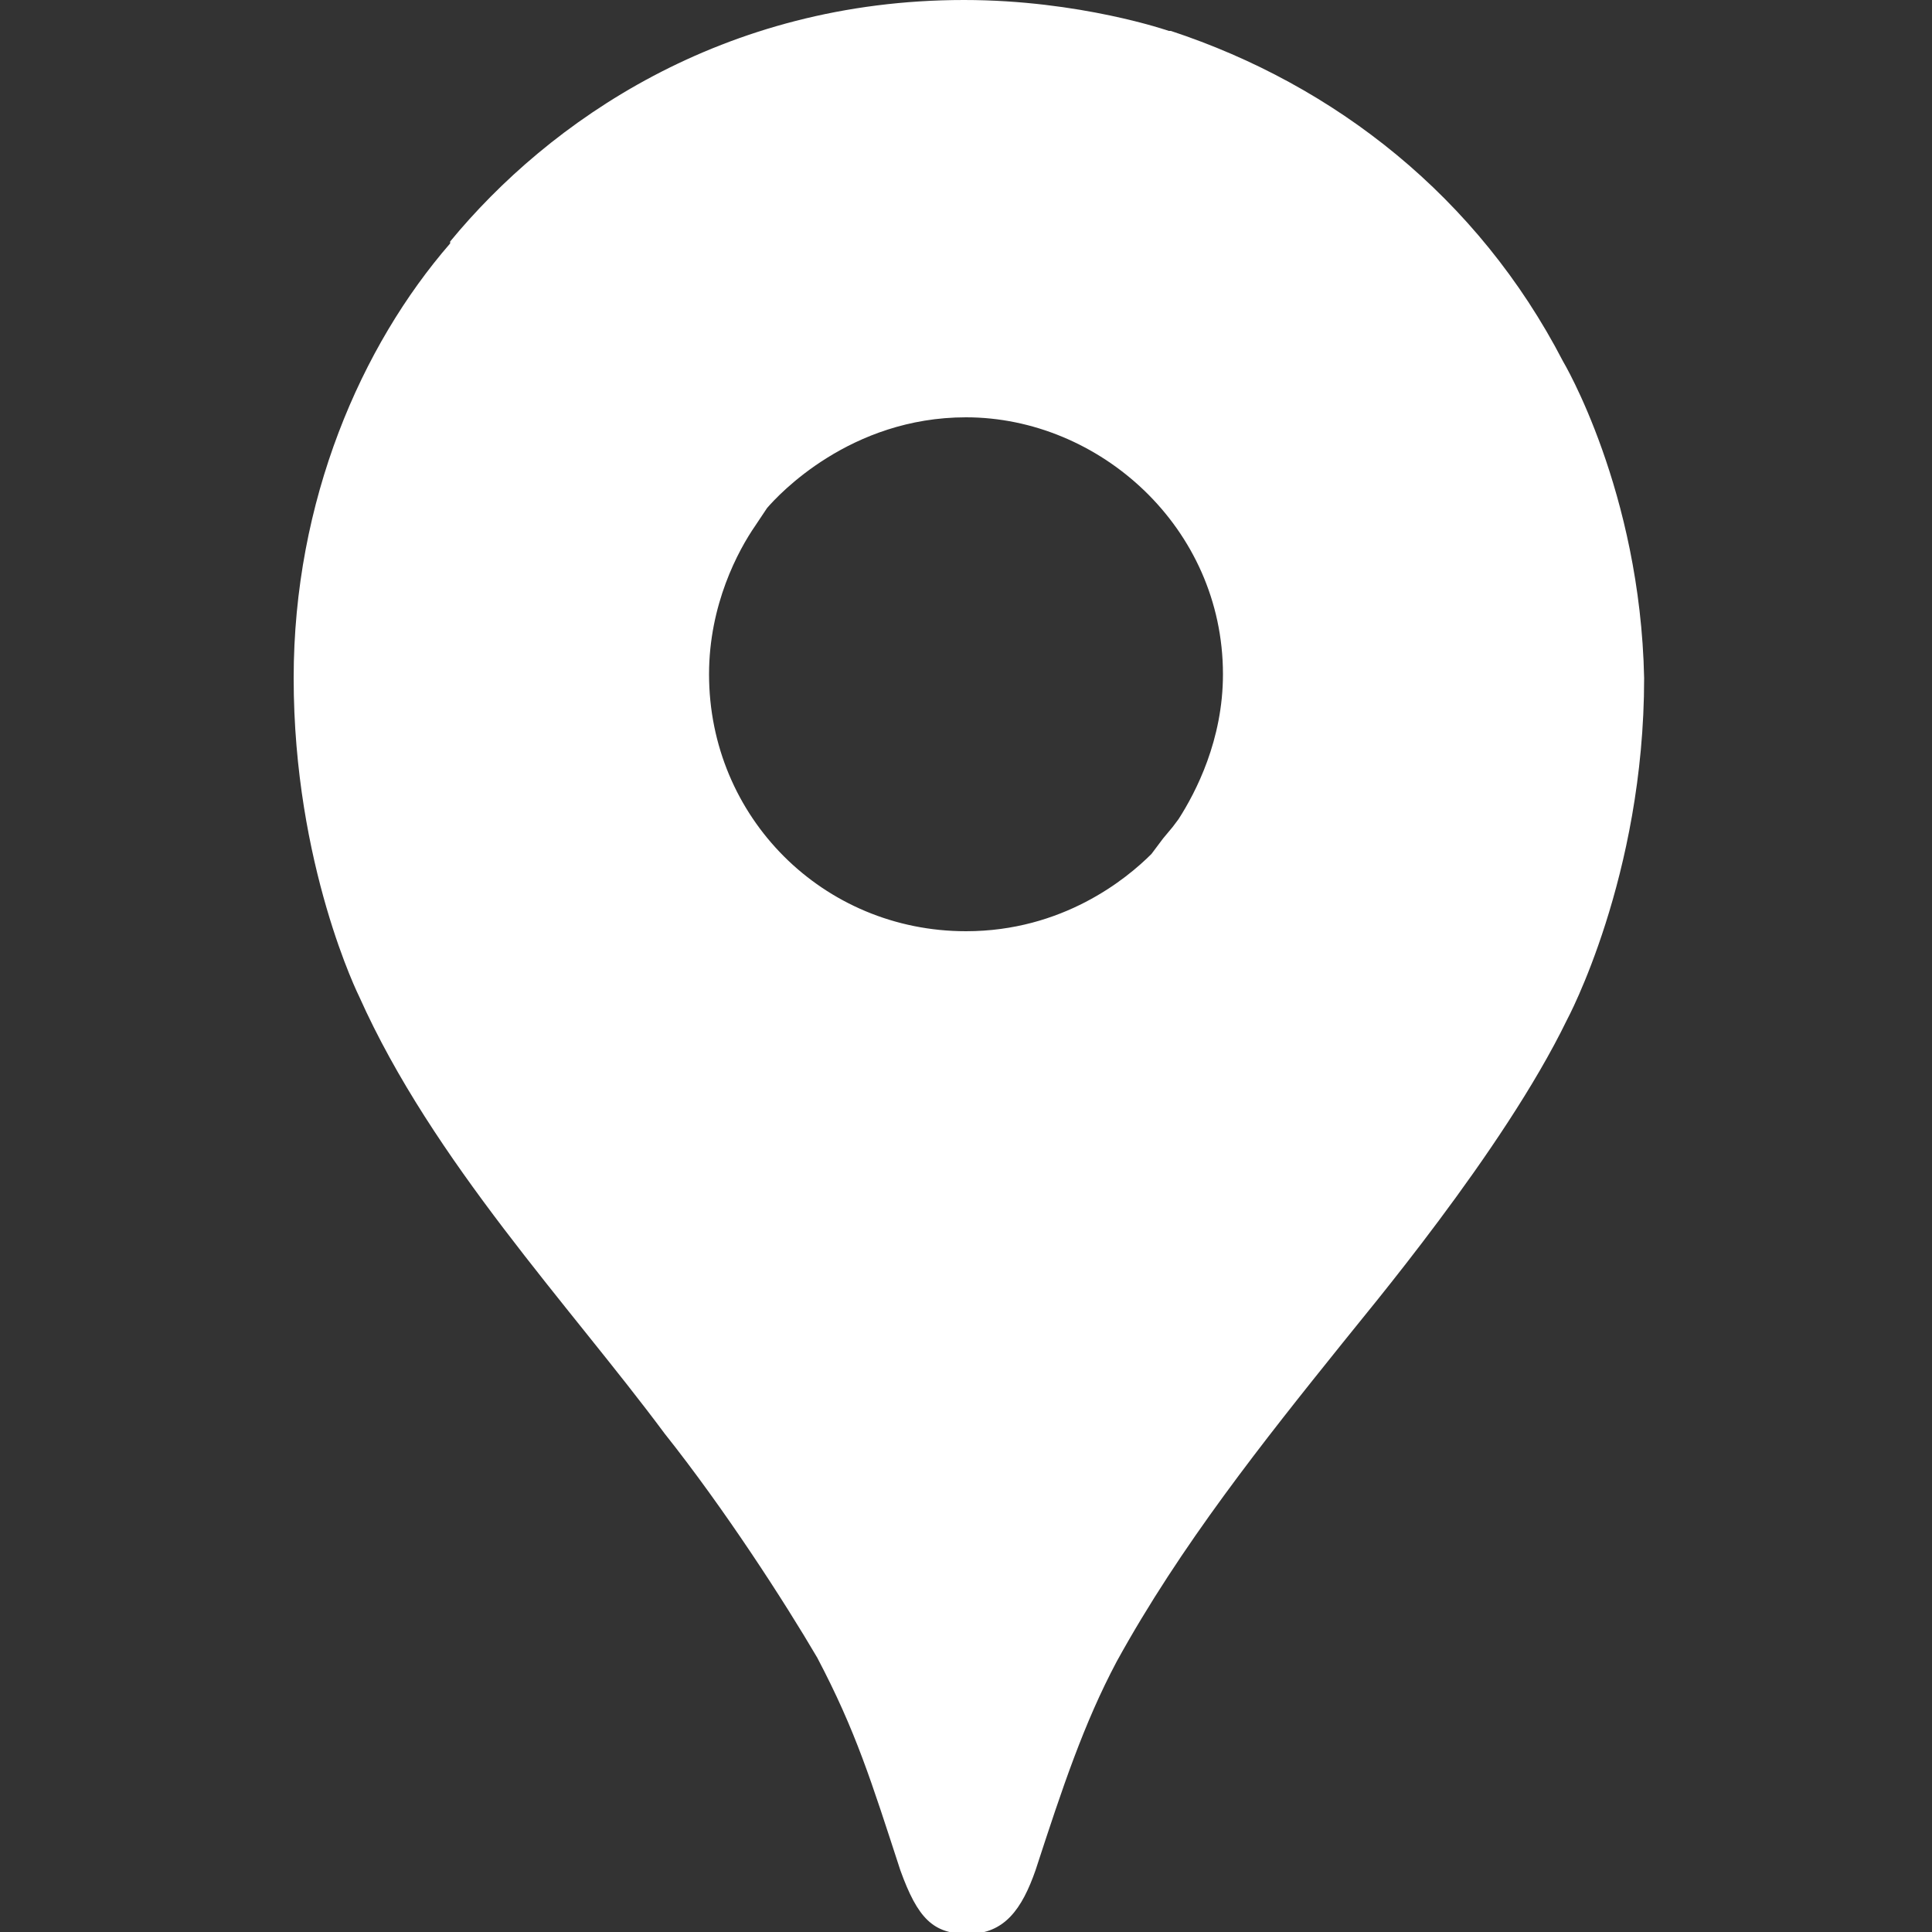 <?xml version="1.0" encoding="utf-8"?>
<!-- Generator: Adobe Illustrator 26.4.0, SVG Export Plug-In . SVG Version: 6.00 Build 0)  -->
<!DOCTYPE svg PUBLIC "-//W3C//DTD SVG 1.1//EN" "http://www.w3.org/Graphics/SVG/1.1/DTD/svg11.dtd">
<svg version="1.1" id="Livello_1" xmlns:x="http://ns.adobe.com/Extensibility/1.0/" xmlns:i="http://ns.adobe.com/AdobeIllustrator/10.0/" xmlns:graph="http://ns.adobe.com/Graphs/1.0/"
	 xmlns="http://www.w3.org/2000/svg" xmlns:xlink="http://www.w3.org/1999/xlink" x="0px" y="0px" viewBox="0 0 100 100"
	 style="enable-background:new 0 0 100 100;" xml:space="preserve">
<rect x="0" y="0" width="100" height="100" fill="#333333" stroke="none"/>
<style type="text/css">
	.st0{fill:#FFFFFF;}
</style>
<path class="st0" d="M80.9,18.7L80.9,18.7C76.5,10.2,69.1,4.4,60.6,1.6l-0.1,0l0,0c0,0-4.6-1.6-10.6-1.6C37.4,0,28.4,6.3,23.3,12.5
	l0,0.1c-4.6,5.3-8.1,13.3-8.1,22.5c0,9.7,3.4,16.5,3.4,16.5c3.8,8.5,10.9,16,15.8,22.6v0c3.1,3.9,6.2,8.7,7.9,11.6
	c2,3.8,2.8,6.4,4.3,11c0.9,2.5,1.7,3.3,3.5,3.3c1.9,0,2.8-1.3,3.5-3.3c1.4-4.3,2.5-7.6,4.2-10.8c3.3-6,7.6-11.4,11.7-16.5
	c1.1-1.4,8.3-9.9,11.6-16.7c0,0,4-7.4,4-17.7C84.9,25.4,80.9,18.7,80.9,18.7z M39.7,26.3C39.7,26.3,39.7,26.3,39.7,26.3L39.7,26.3
	L39.7,26.3L39.7,26.3L39.7,26.3L39.7,26.3C39.7,26.3,39.7,26.3,39.7,26.3L39.7,26.3c0.6-0.7,4.3-4.7,10.3-4.7
	c6.9,0,13.3,5.7,13.3,13.3c0,3.4-1.4,6.1-2.3,7.5l-0.3,0.4l-0.5,0.6l-0.6,0.8c-1.3,1.3-4.6,4-9.6,4c-7.4,0-13.3-5.9-13.3-13.3
	c0-3.6,1.5-6.4,2.4-7.7L39.7,26.3L39.7,26.3z"/>
</svg>
